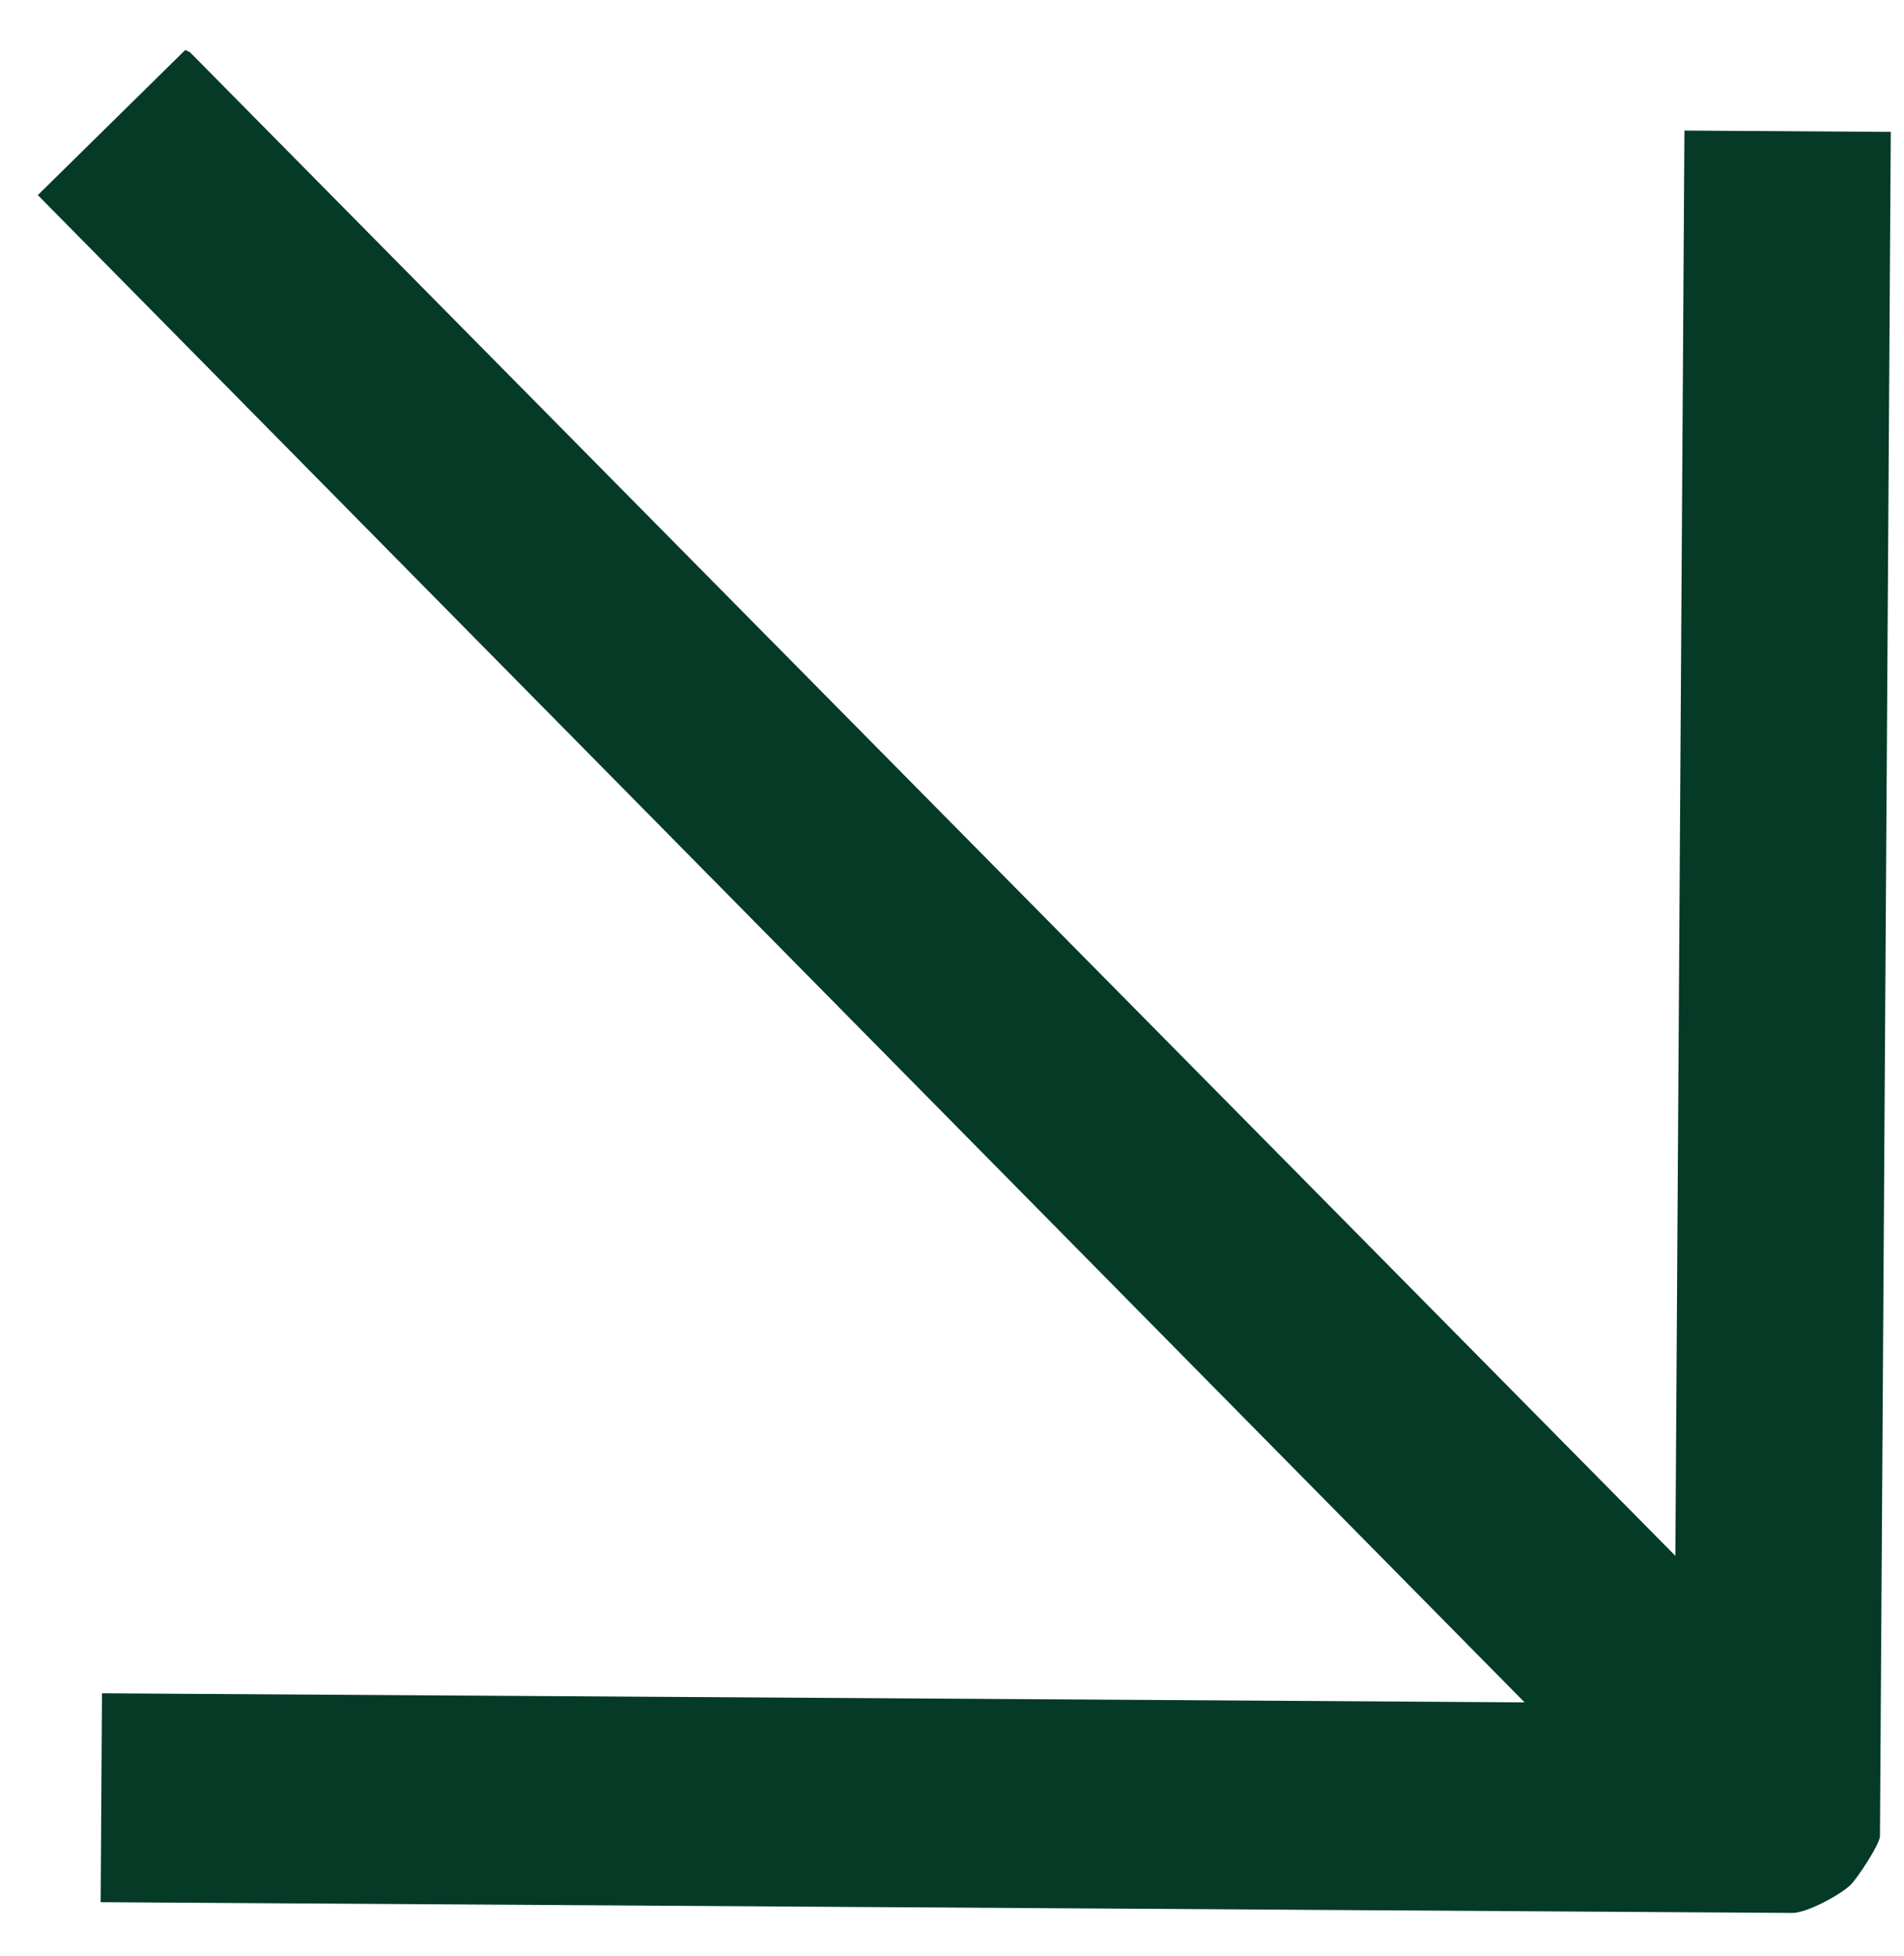 <svg width="37" height="38" viewBox="0 0 37 38" fill="none" xmlns="http://www.w3.org/2000/svg">
<g clip-path="url(#clip0_1468_1580)">
<path d="M1.956 36.961L1.982 32.902L29.627 33.078L0.735 3.791L3.6 0.971L3.69 1.013L32.557 30.231L32.733 2.537L36.743 2.563L36.533 35.676C36.532 35.833 36.092 36.5 35.956 36.63C35.749 36.827 35.106 37.172 34.829 37.17L1.956 36.961L1.956 36.961L1.956 36.961Z" fill="#053A27"/>
</g>
<defs>
<clipPath id="clip0_1468_1580">
<rect width="36" height="36" fill="white" transform="translate(36.752 1.181) rotate(90.364)"/>
</clipPath>
</defs>
</svg>

